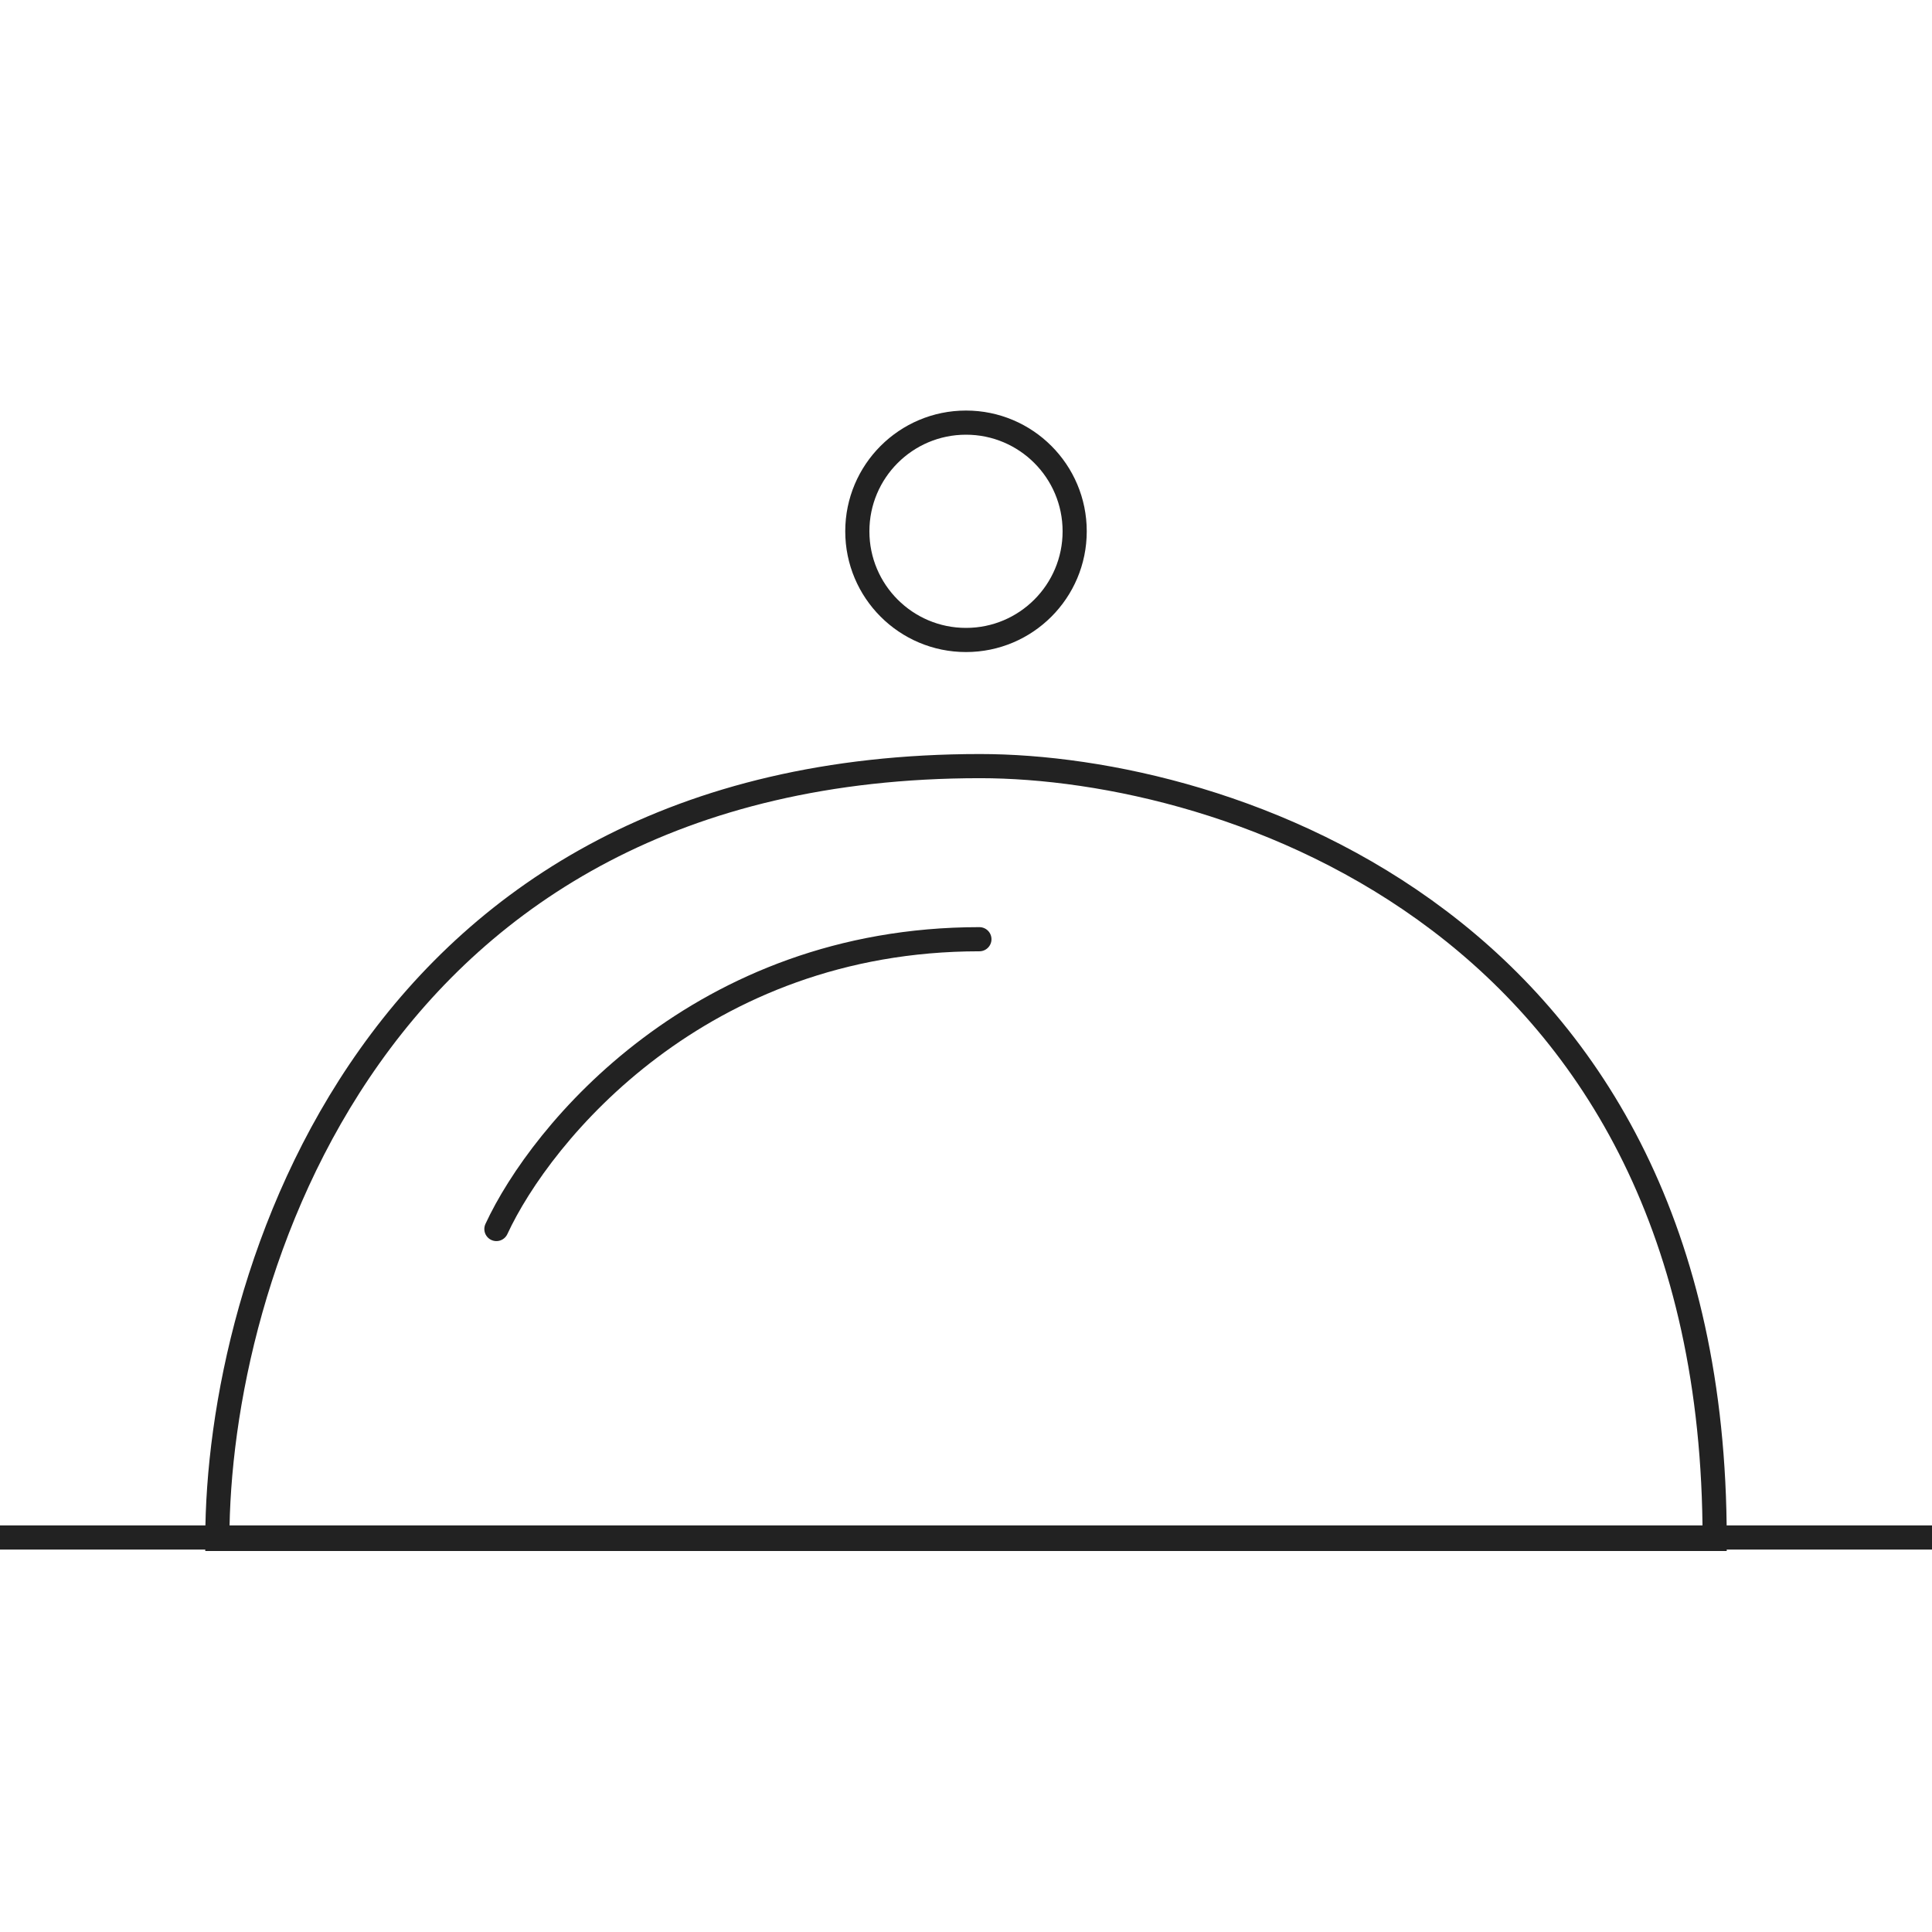 <svg width="80" height="80" viewBox="0 0 80 80" fill="none" xmlns="http://www.w3.org/2000/svg">
<g clip-path="url(#clip0_3707_19453)">
<path d="M0 63.664H80" stroke="#222222" stroke-linecap="round"/>
<path d="M40.585 31.723C15.317 31.723 9 53.056 9 63.723H71C71 38.123 50.723 31.723 40.585 31.723Z" stroke="#222222" stroke-linecap="round"/>
<path d="M20.555 50.891C22.407 46.891 28.999 38.891 40.555 38.891" stroke="#222222" stroke-linecap="round"/>
<circle cx="40" cy="22" r="4.5" stroke="#222222"/>
</g>
<defs>
<clipPath id="clip0_3707_19453">
<rect width="80" height="80" fill="white"/>
</clipPath>
</defs>
</svg>
